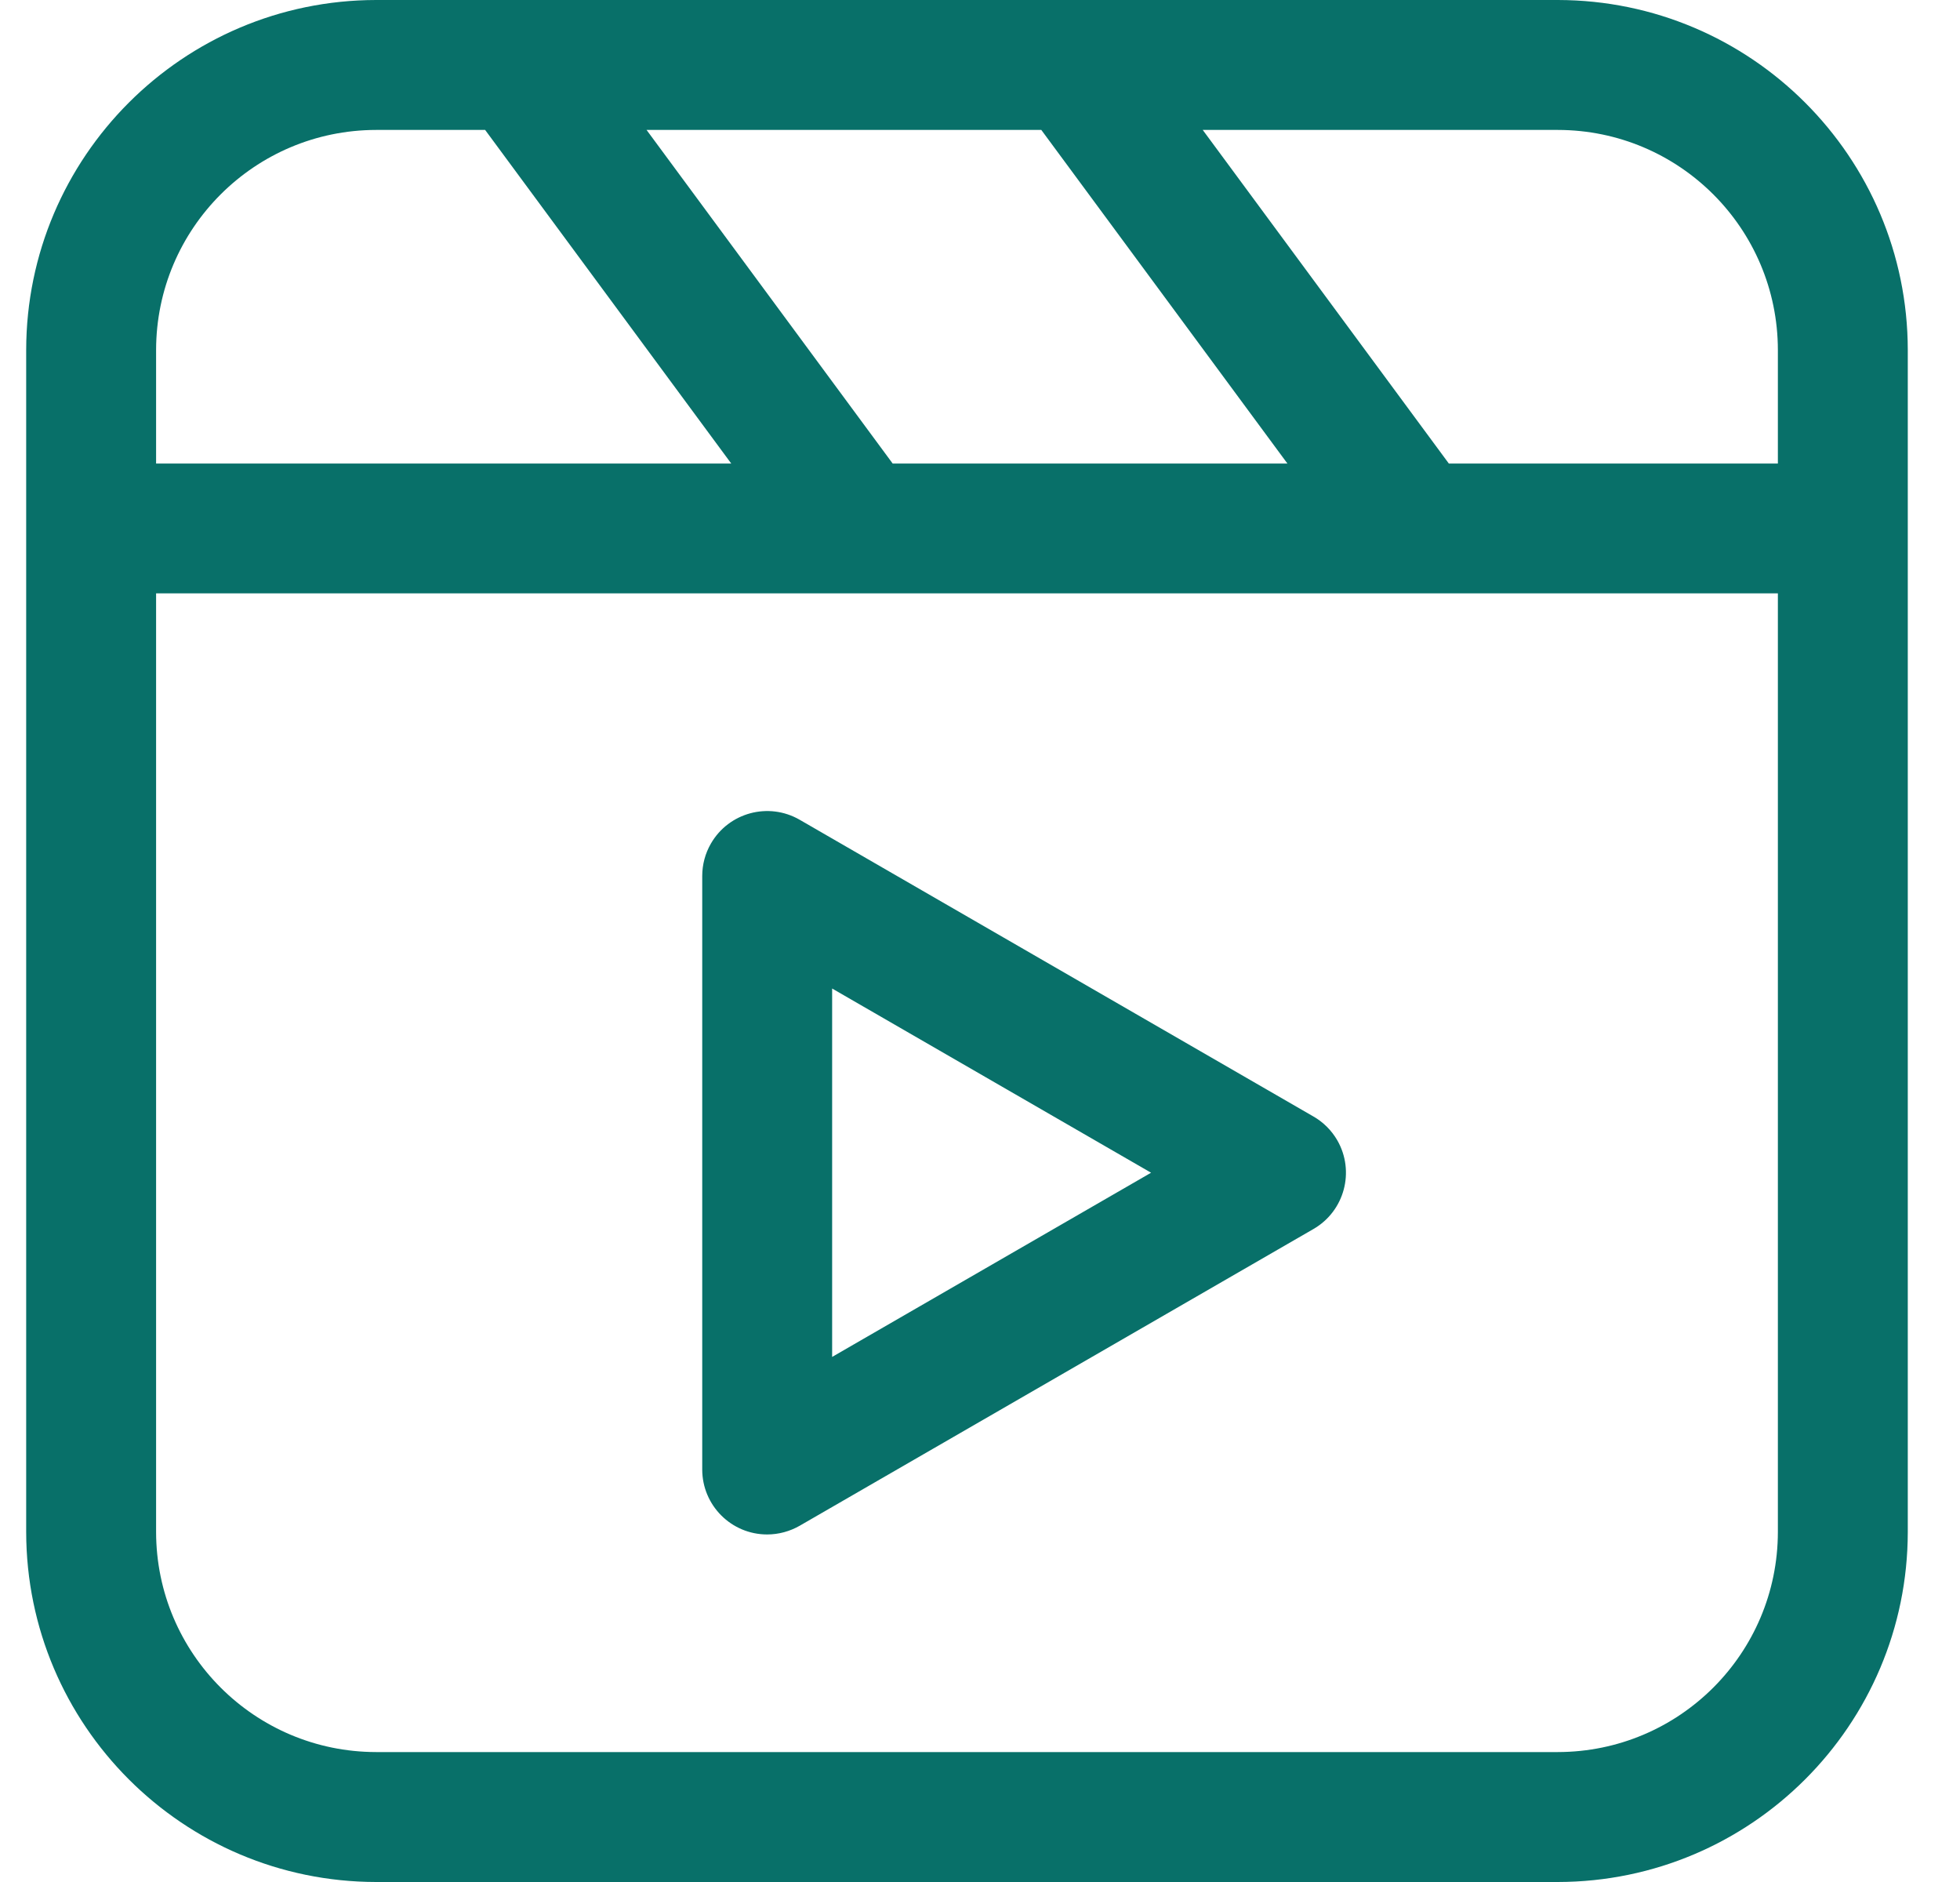 <svg width="25" height="24" viewBox="0 0 25 24" fill="none" xmlns="http://www.w3.org/2000/svg">
<path d="M19.87 0H4.797C2.334 0.003 0.337 2 0.334 4.463V19.537C0.337 22 2.334 23.997 4.797 24H19.87C22.334 23.997 24.331 22 24.334 19.537V4.463C24.331 2 22.334 0.003 19.87 0ZM22.677 4.463V5.911H18.48L15.341 1.657H19.871C21.42 1.659 22.675 2.914 22.677 4.463ZM13.282 1.657L16.421 5.911H11.386L8.247 1.657H13.282ZM1.991 4.463C1.993 2.914 3.248 1.659 4.797 1.657H6.188L9.327 5.911H1.991V4.463ZM19.87 22.343H4.797C3.248 22.341 1.993 21.086 1.991 19.537V7.567H22.677V19.537C22.675 21.086 21.42 22.341 19.87 22.343Z" fill="#087069"/>
<path d="M16.753 14.238L10.2 10.454C9.803 10.225 9.297 10.361 9.068 10.757C8.995 10.883 8.957 11.026 8.957 11.171V18.739C8.957 19.197 9.328 19.568 9.785 19.568C9.931 19.568 10.074 19.529 10.2 19.457L16.753 15.673C17.15 15.444 17.285 14.937 17.057 14.541C16.984 14.415 16.879 14.31 16.753 14.238ZM10.614 17.304V12.606L14.682 14.955L10.614 17.304Z" fill="#087069"/>
</svg>
